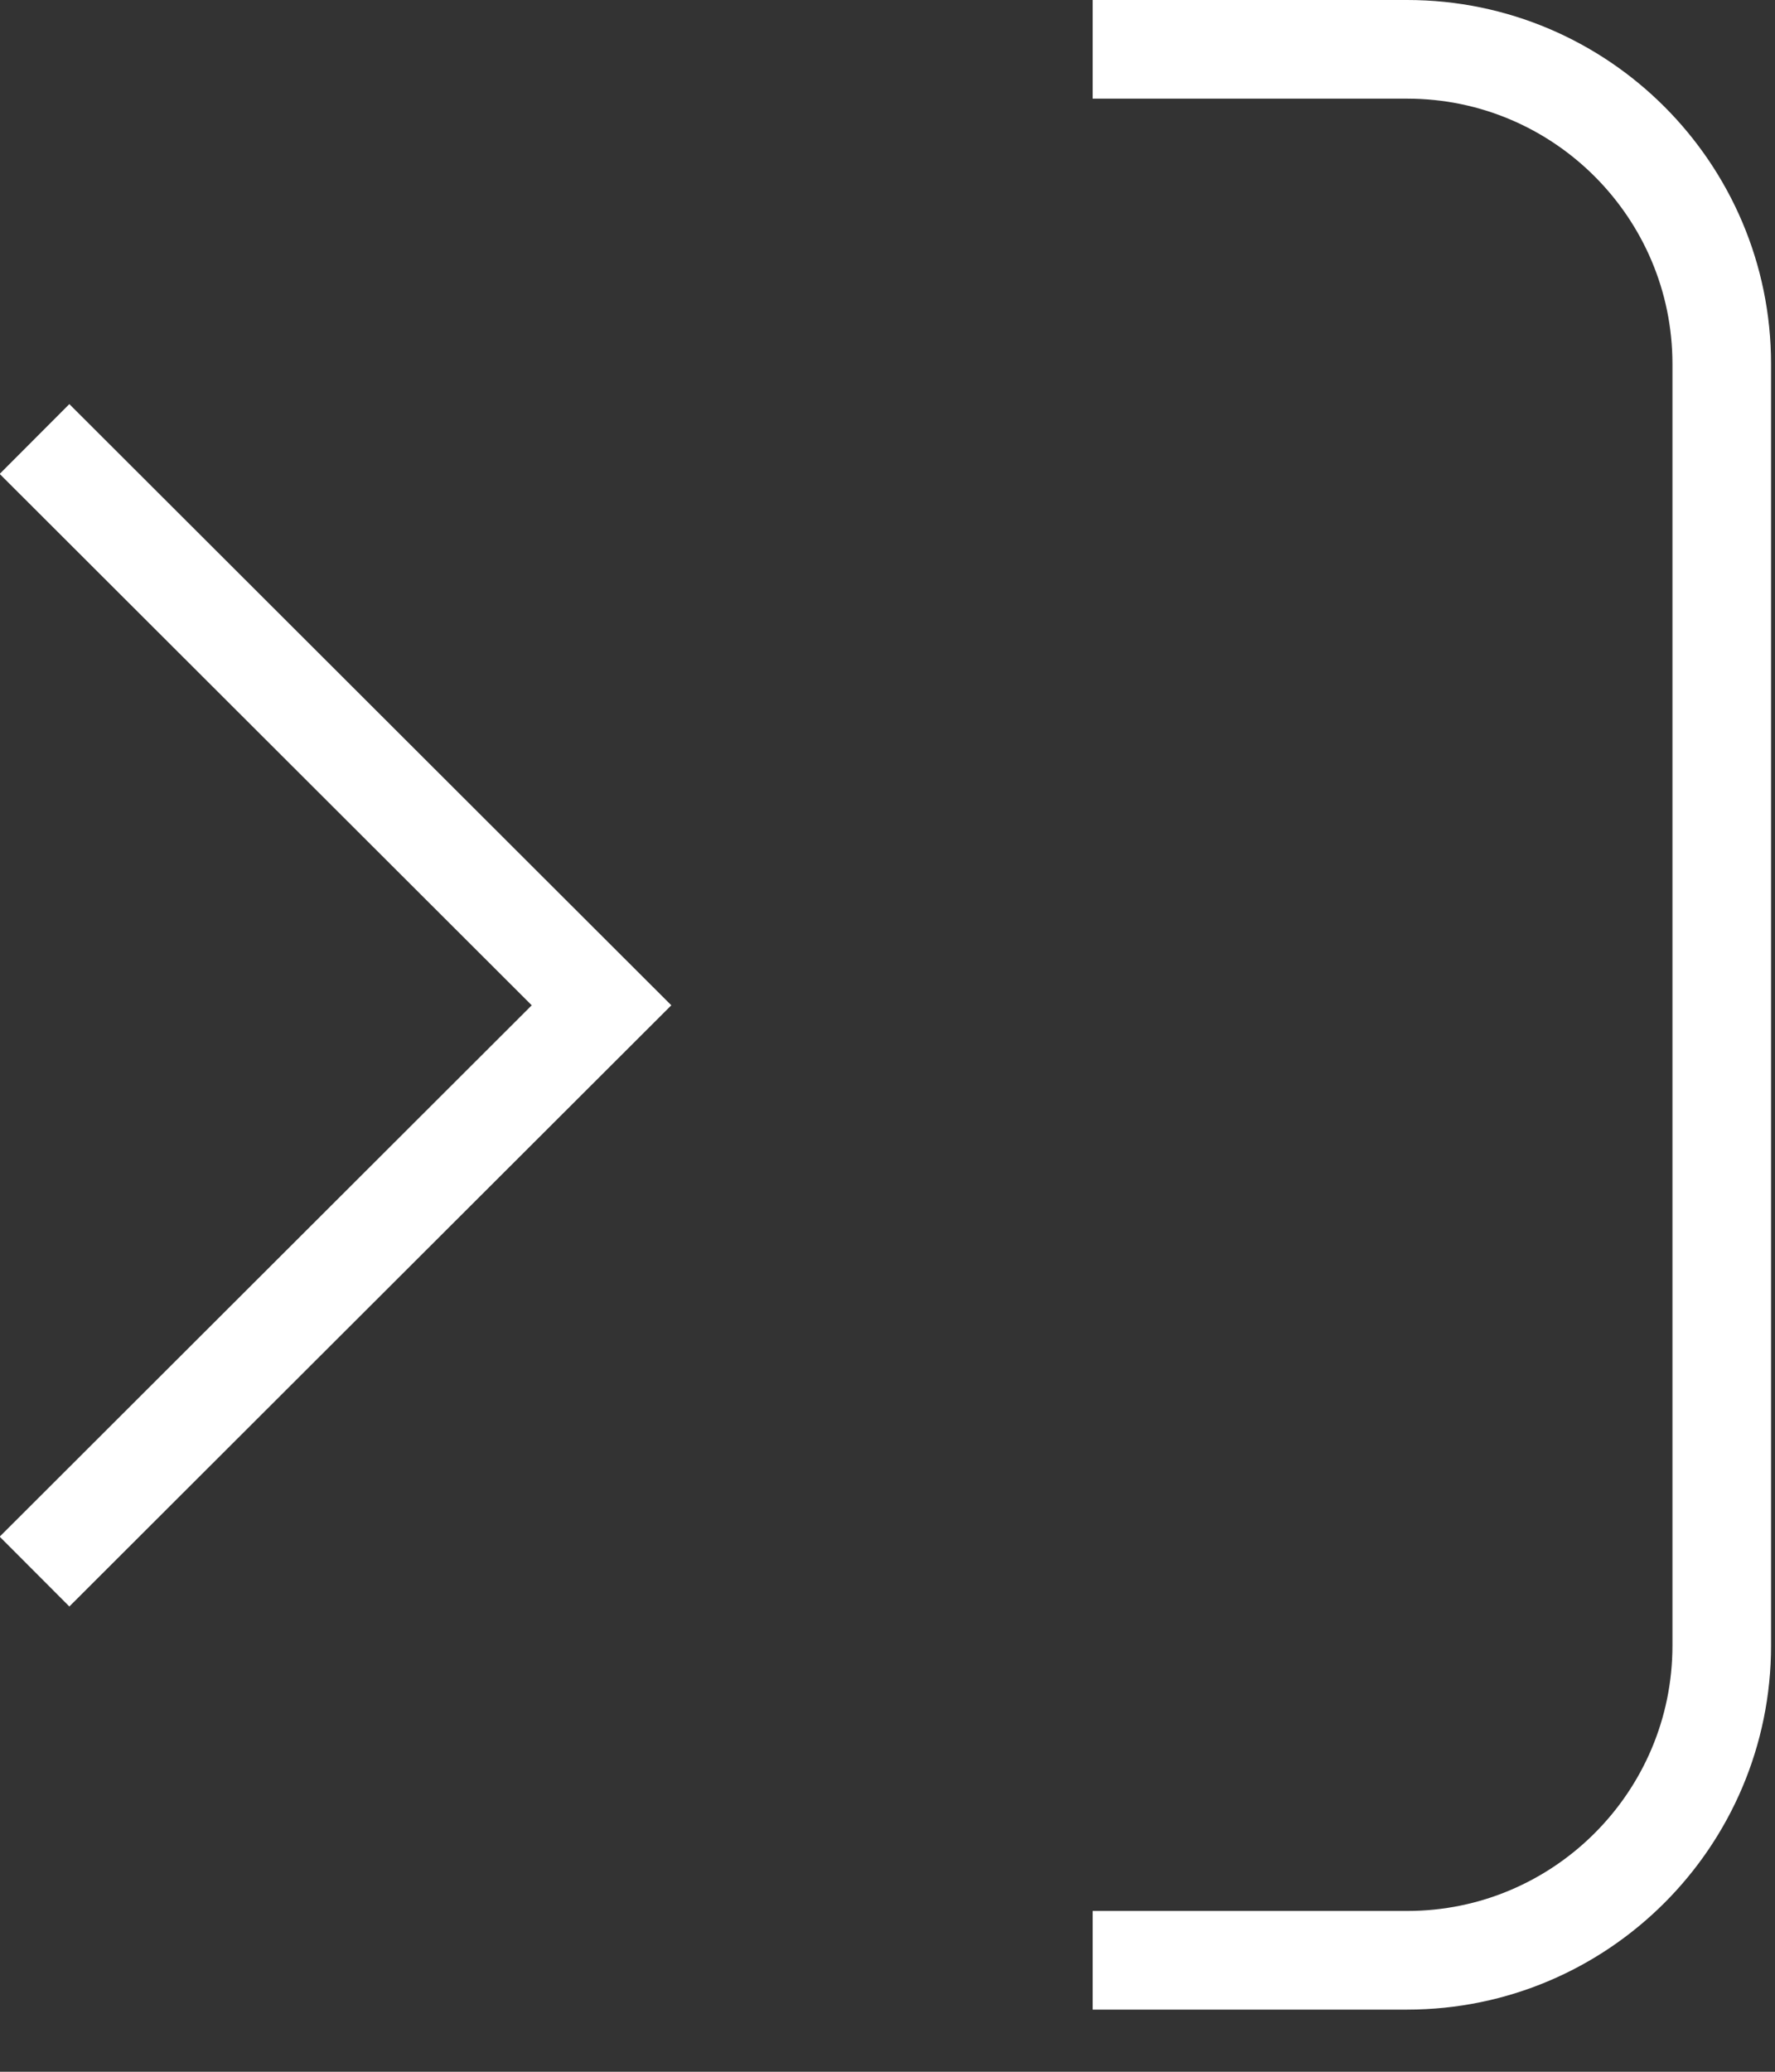 <svg width="18" height="21" viewBox="0 0 18 21" fill="none" xmlns="http://www.w3.org/2000/svg">
<rect x="0" y="0" width="18" height="21" fill="#333333" stroke="none"/>
<g clip-path="url(#clip0_2174_2591)">
<path d="M11.08 0.5H14.27C16.03 0.5 17.46 1.93 17.46 3.69V16.68C17.46 18.44 16.03 19.87 14.27 19.87H11.08" stroke="white" stroke-miterlimit="10"/>
<path d="M0.35 15.93L6.1 10.19L0.35 4.45" stroke="white" stroke-miterlimit="10"/>
</g>
<defs>
<clipPath id="clip0_2174_2591">
<rect width="17.97" height="20.38" fill="white"/>
</clipPath>
</defs>
</svg>

